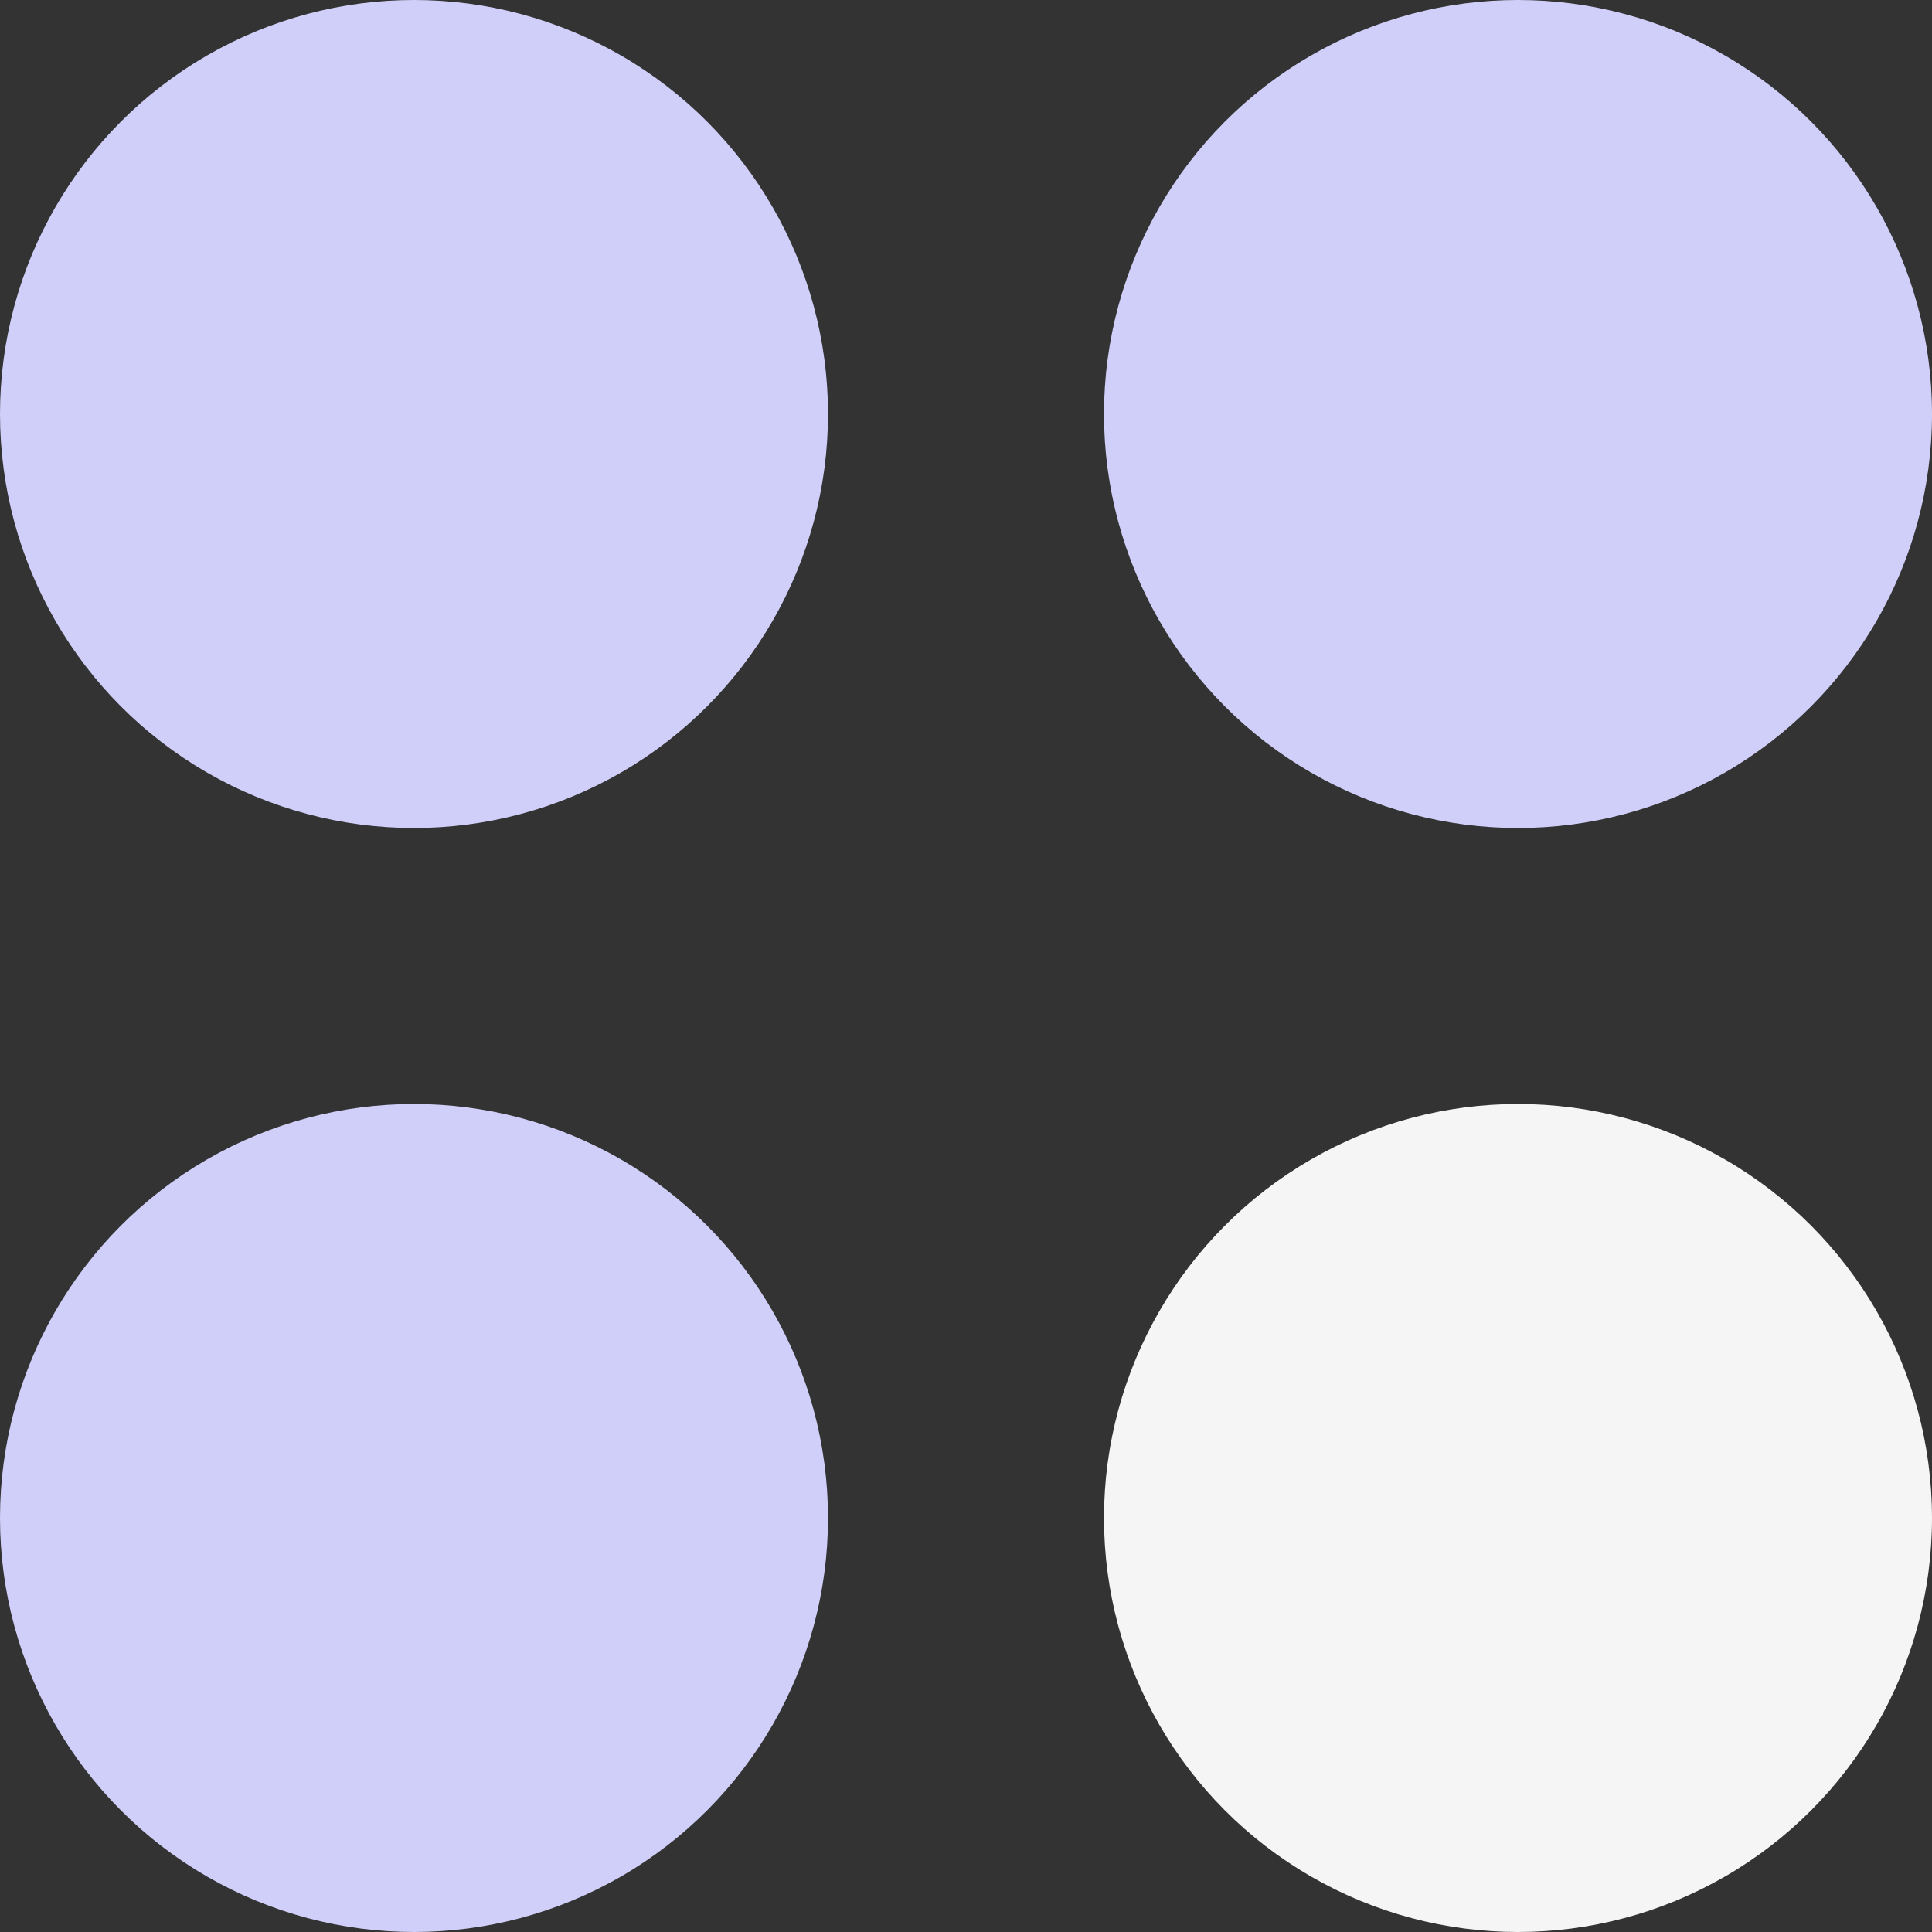 <svg xmlns="http://www.w3.org/2000/svg" width="28" height="28" viewBox="0 0 28 28" fill="none"><rect x="0" y="0" width="28" height="28" fill="#333333" stroke="none"/><circle cx="6" cy="6" r="6" fill="#D0CFF9"></circle><circle cx="22" cy="6" r="6" fill="#D0CFF9"></circle><circle cx="6" cy="22" r="6" fill="#D0CFF9"></circle><circle cx="22" cy="22" r="6" fill="#F5F5F5"></circle></svg>